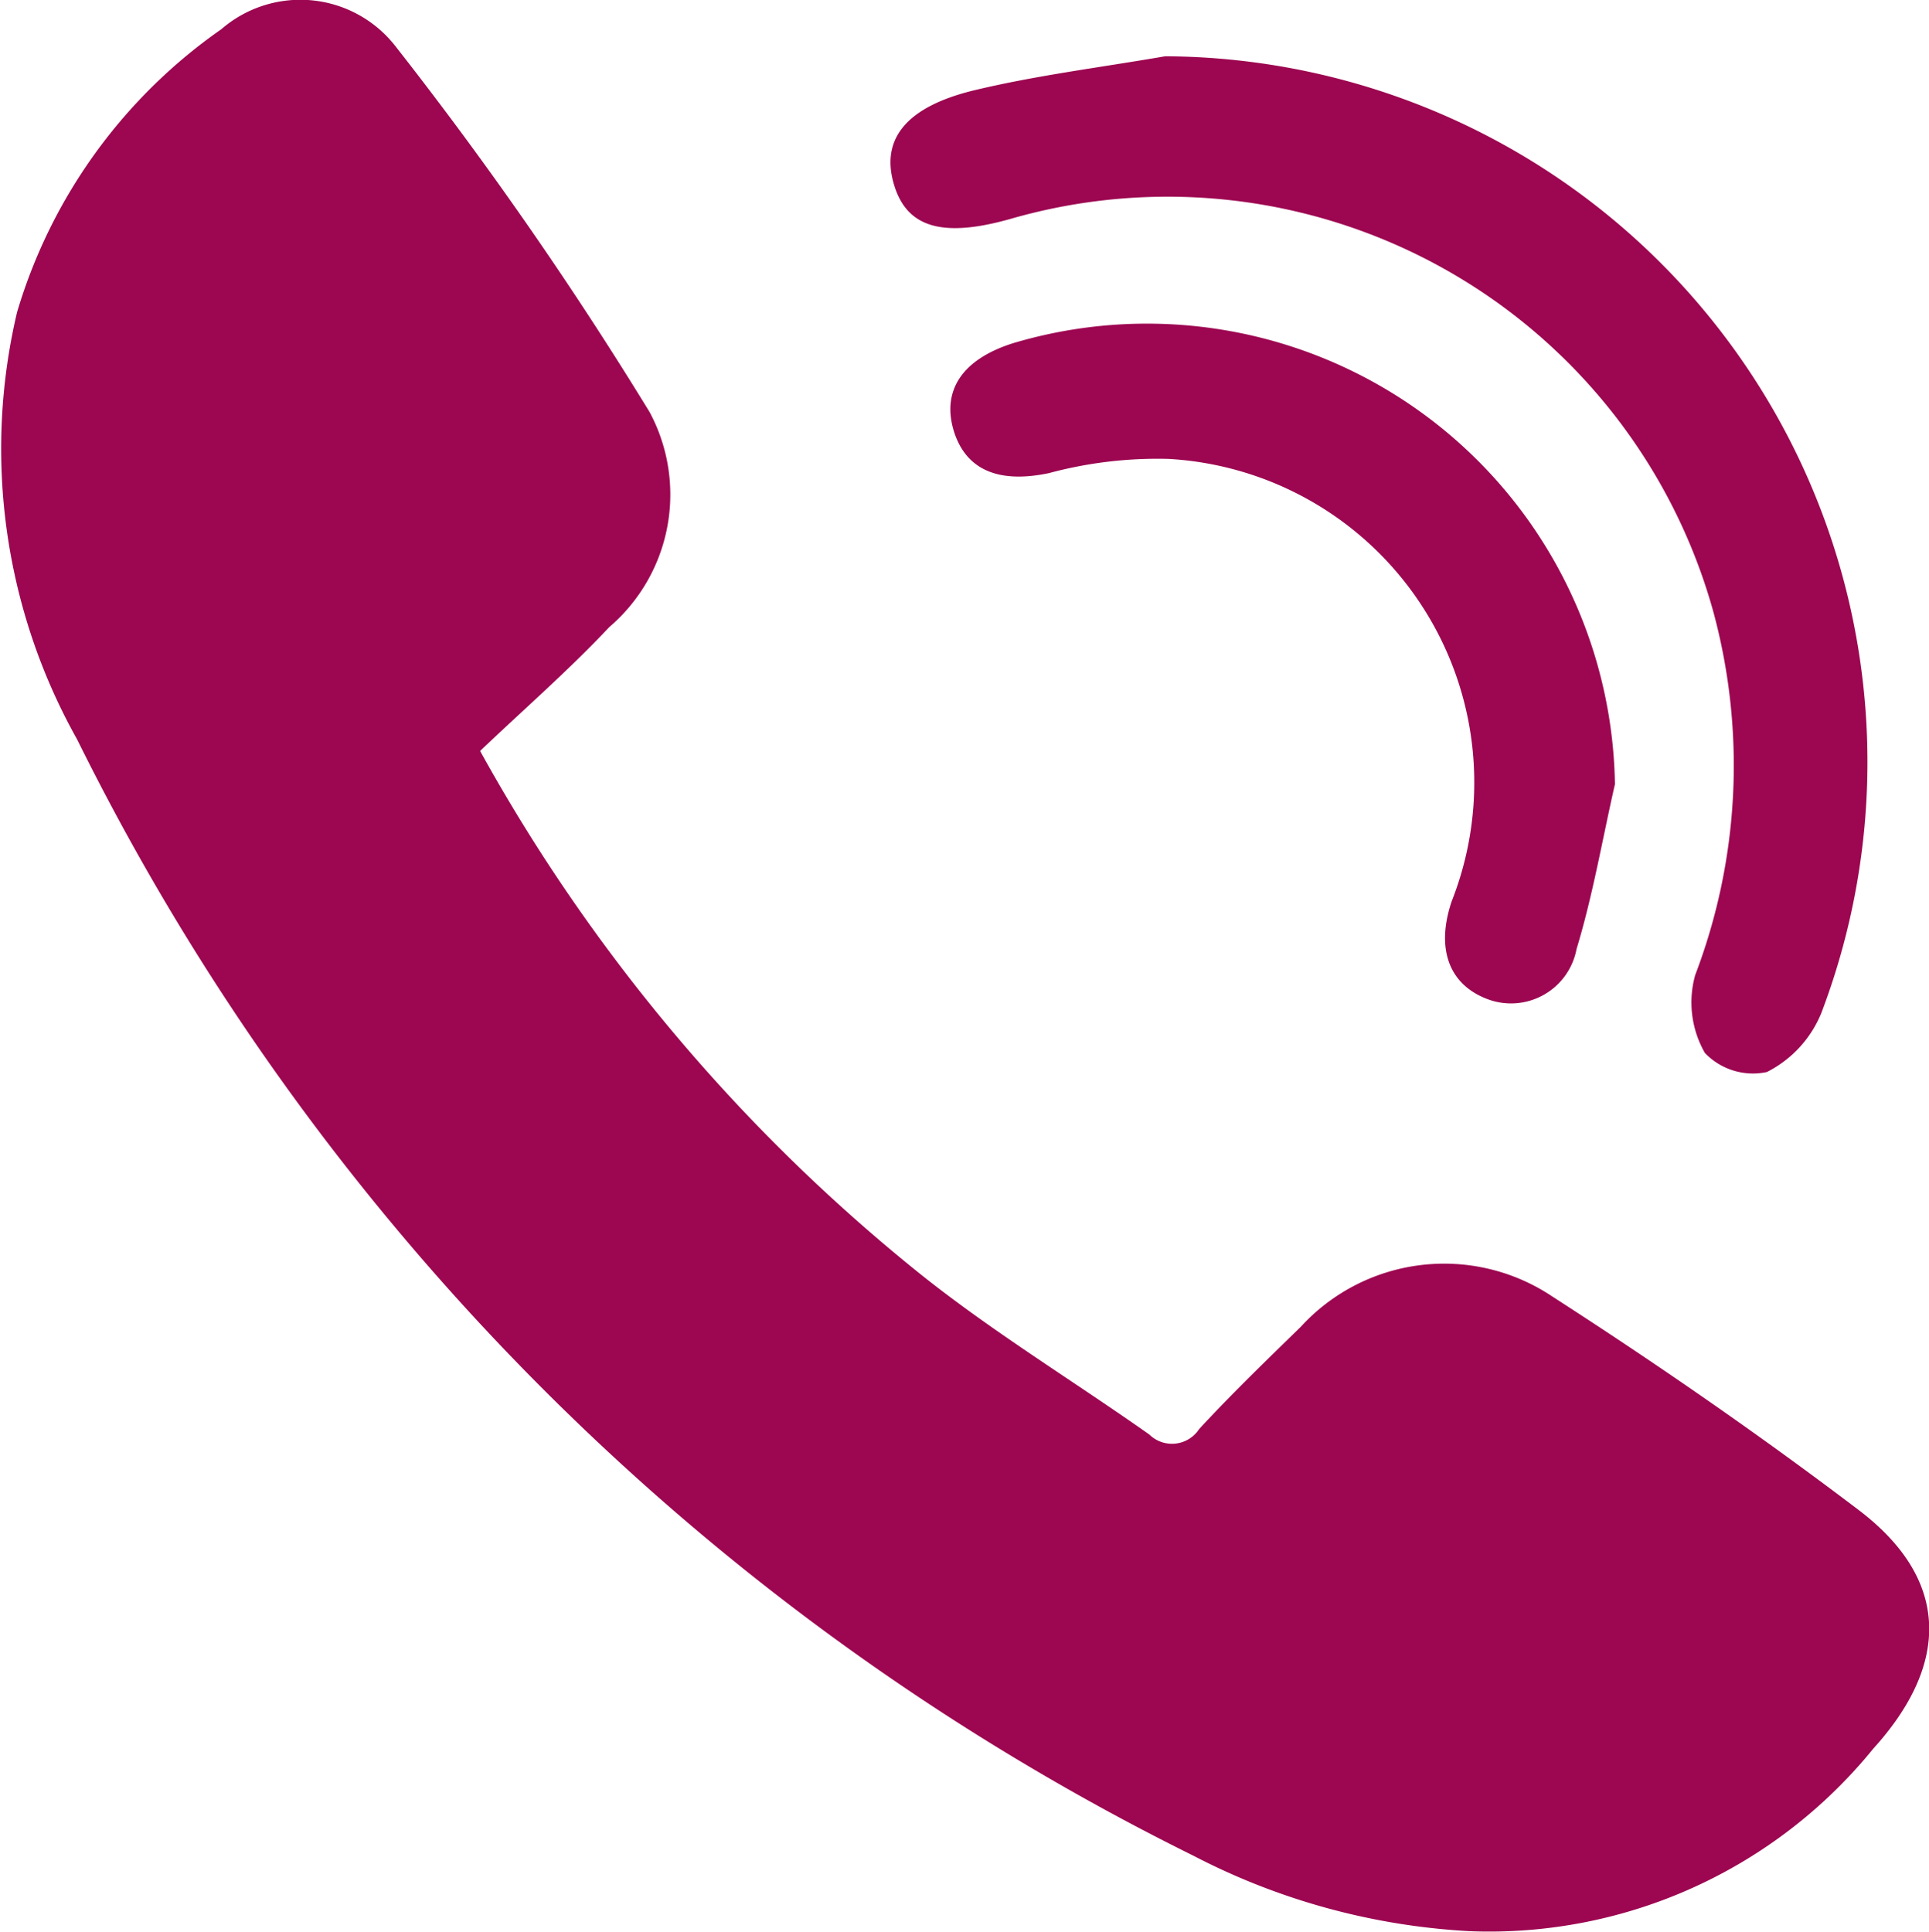 <svg xmlns="http://www.w3.org/2000/svg" xmlns:xlink="http://www.w3.org/1999/xlink" width="28.149" height="28.19" viewBox="0 0 28.149 28.19">
  <defs>
    <clipPath id="clip-path">
      <rect id="長方形_522" data-name="長方形 522" width="28.149" height="28.19" fill="#801048"/>
    </clipPath>
  </defs>
  <g id="グループ_536" data-name="グループ 536" transform="translate(0 0)">
    <g id="グループ_535" data-name="グループ 535" transform="translate(0 0)" clip-path="url(#clip-path)">
      <path id="パス_695" data-name="パス 695" d="M7.006,10.959a25.74,25.74,0,0,0,6.432,7.64c1.058.844,2.224,1.553,3.333,2.335a.473.473,0,0,0,.728-.08c.476-.515.979-1,1.483-1.492a2.837,2.837,0,0,1,3.67-.442c1.525.983,3.024,2.018,4.471,3.116,1.338,1.016,1.331,2.25.211,3.485a7.217,7.217,0,0,1-5.89,2.661,9.886,9.886,0,0,1-4.027-1.1A35.945,35.945,0,0,1,1.125,10.79,8.674,8.674,0,0,1,.249,4.556,7.706,7.706,0,0,1,3.229.427a1.761,1.761,0,0,1,2.55.258,56.106,56.106,0,0,1,3.7,5.328,2.546,2.546,0,0,1-.589,3.139c-.583.621-1.23,1.184-1.883,1.806" transform="translate(0 0)" fill="#9d0651"/>
      <path id="パス_696" data-name="パス 696" d="M16.182.769a10.3,10.3,0,0,1,9.573,13.967,1.674,1.674,0,0,1-.792.856.97.97,0,0,1-.906-.279,1.482,1.482,0,0,1-.141-1.135,8.584,8.584,0,0,0,.268-5.291A8.265,8.265,0,0,0,13.937,3.139c-1,.285-1.522.133-1.711-.493-.2-.661.167-1.143,1.188-1.385.911-.217,1.845-.332,2.768-.492" transform="translate(0.821 0.052)" fill="#9d0651"/>
      <path id="パス_697" data-name="パス 697" d="M22.69,11.143c-.183.8-.322,1.623-.561,2.409a.973.973,0,0,1-1.316.725c-.551-.216-.737-.737-.506-1.422A4.729,4.729,0,0,0,16.176,6.4a6.1,6.1,0,0,0-1.745.207c-.714.151-1.2-.03-1.385-.6-.189-.6.115-1.059.858-1.295a6.83,6.83,0,0,1,8.785,6.434" transform="translate(0.877 0.297)" fill="#9d0651"/>
    </g>
  </g>
</svg>
